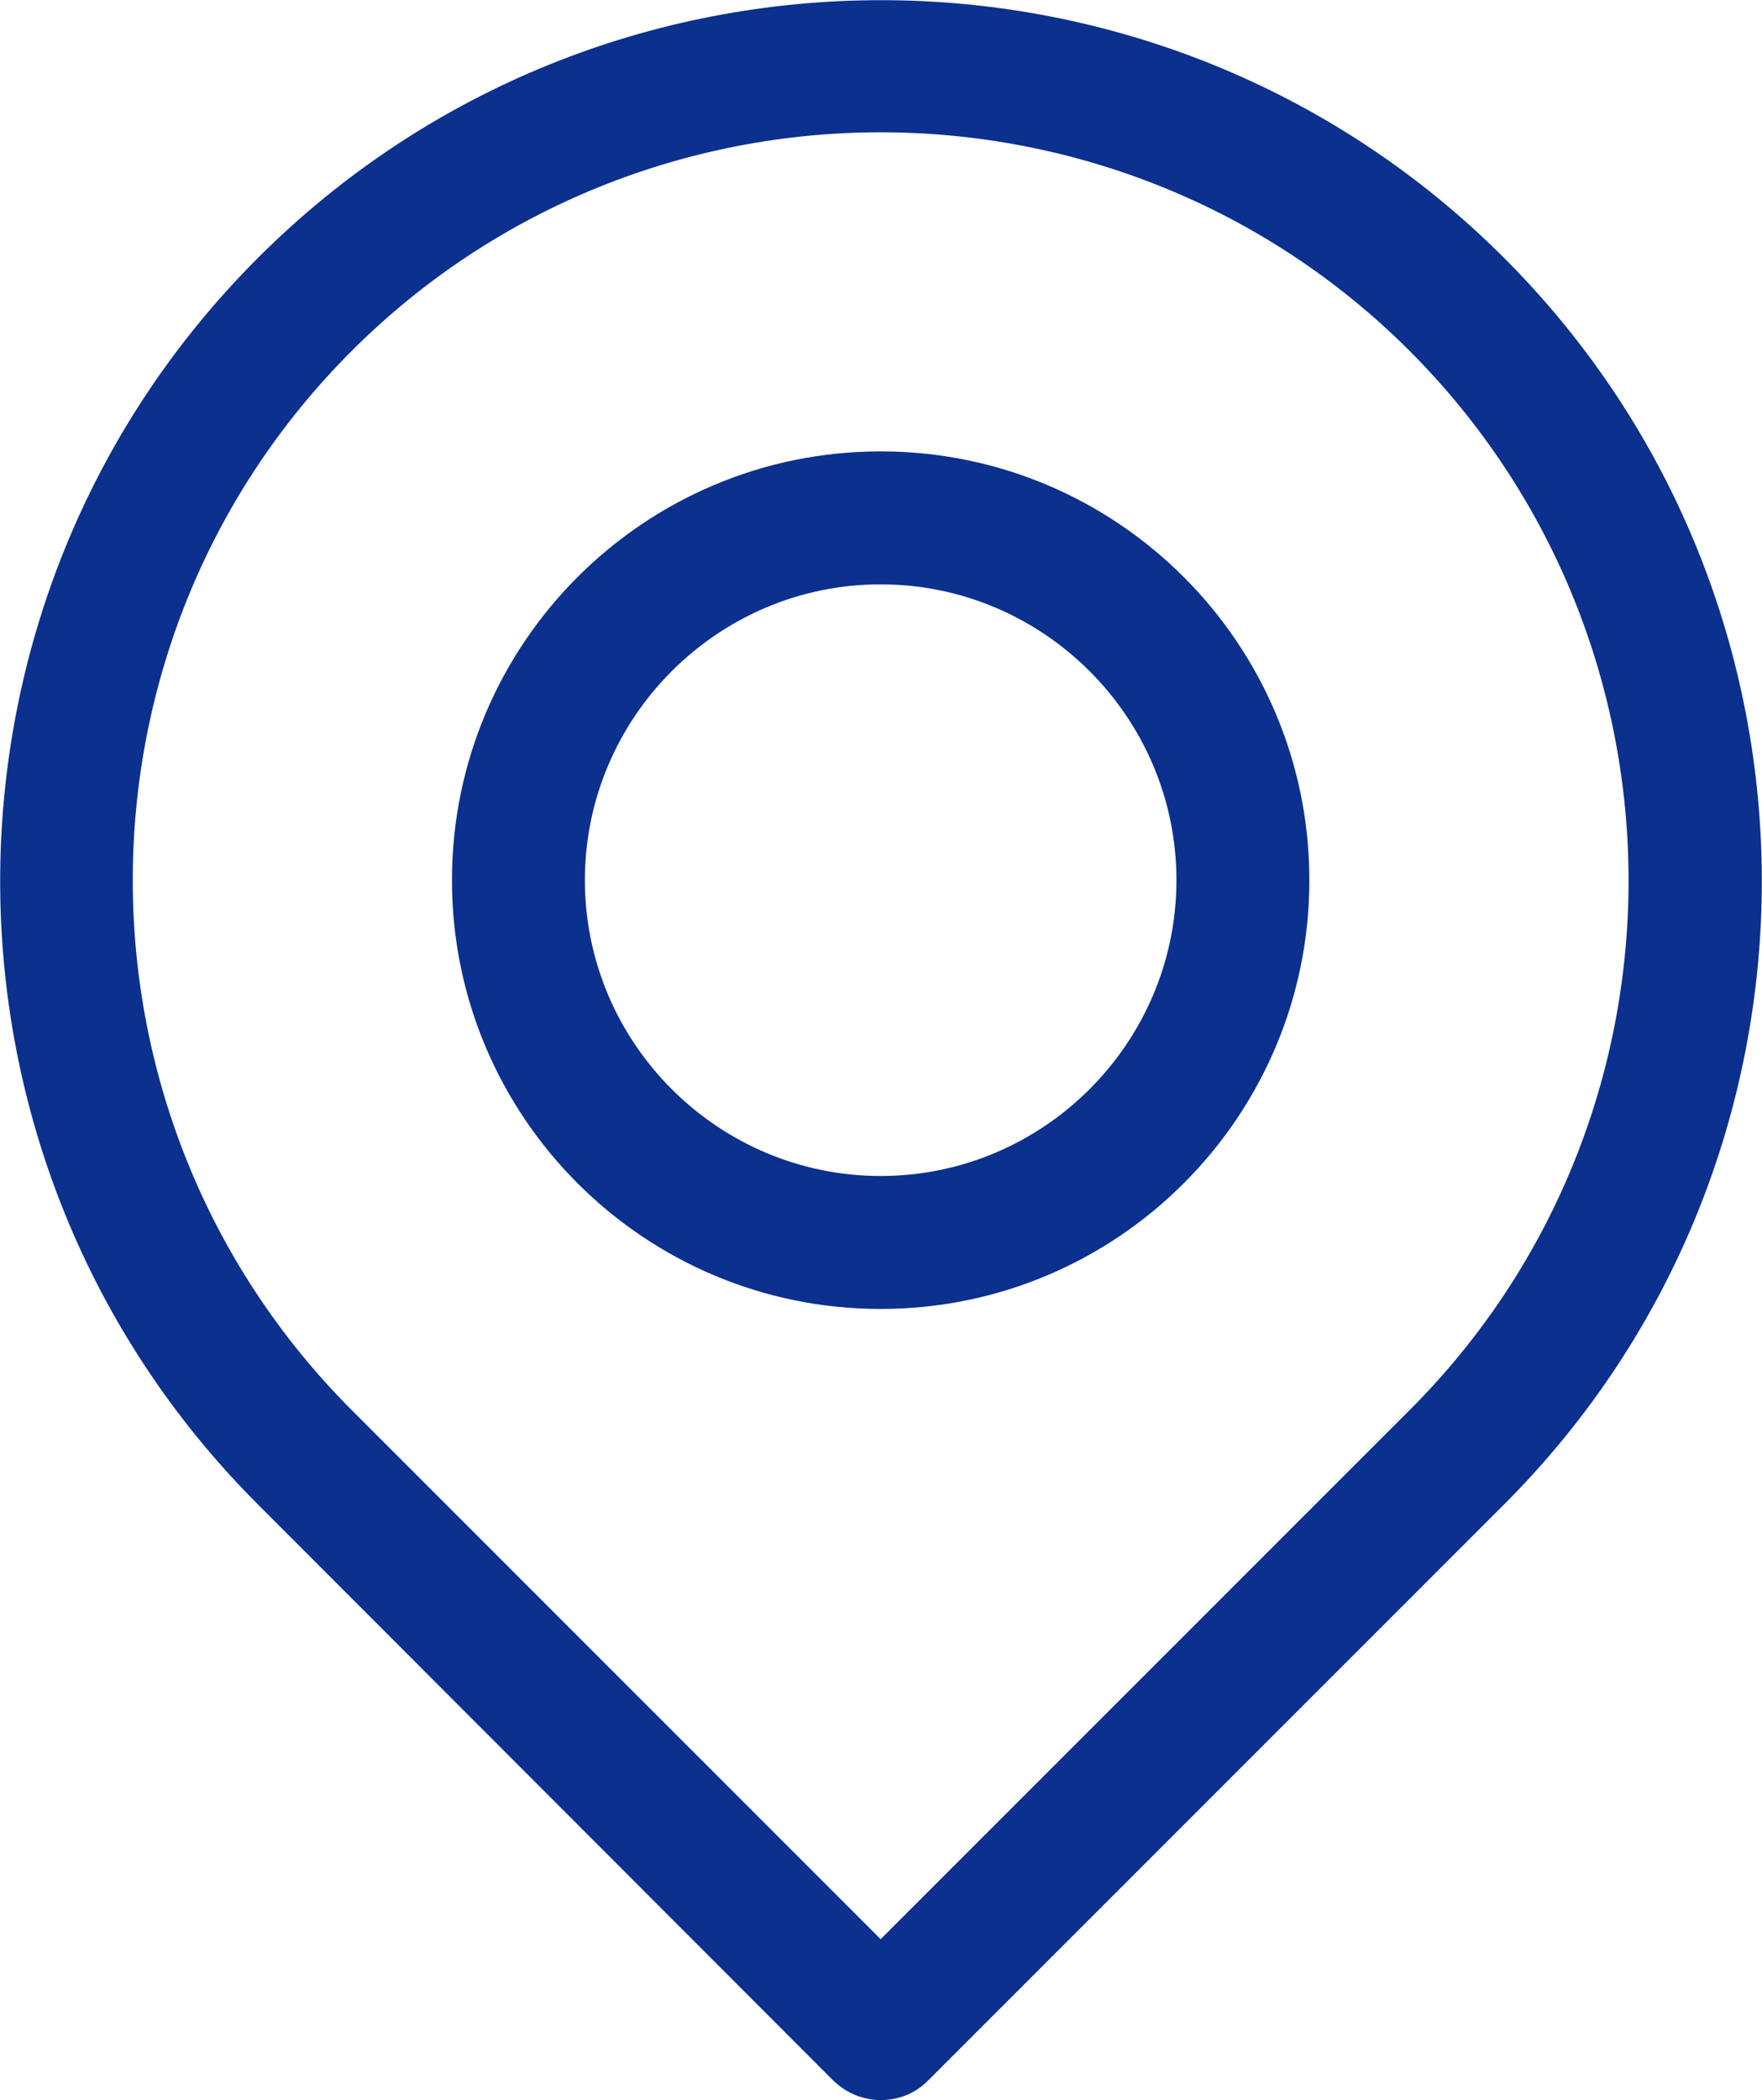<?xml version="1.0" encoding="UTF-8"?>
<svg id="layer2" data-name="layer 2" xmlns="http://www.w3.org/2000/svg" viewBox="0 0 26.51 31.59">
  <defs>
    <style>
      .cls-1 {
        fill: #0b308e;
      }
    </style>
  </defs>
  <g id="layer2-2" data-name="layer 2">
    <path class="cls-1" d="m13.25,31.59c-.26,0-.51-.1-.71-.29L3.88,22.63C-1.29,17.46-1.29,9.05,3.88,3.88s13.58-5.17,18.75,0,5.17,13.58,0,18.75l-8.67,8.67c-.2.2-.45.29-.71.29Zm0-29.6c-2.88,0-5.77,1.1-7.96,3.29-4.39,4.39-4.39,11.53,0,15.93l7.96,7.96,7.96-7.96c4.39-4.39,4.39-11.53,0-15.93-2.19-2.19-5.08-3.29-7.96-3.29Zm0,17.7c-3.56,0-6.45-2.89-6.45-6.45s2.89-6.45,6.45-6.45,6.45,2.89,6.45,6.45-2.89,6.45-6.45,6.45Zm0-10.9c-2.45,0-4.45,2-4.45,4.45s2,4.45,4.45,4.45,4.45-2,4.45-4.45-2-4.45-4.45-4.45Z"/>
  </g>
</svg>